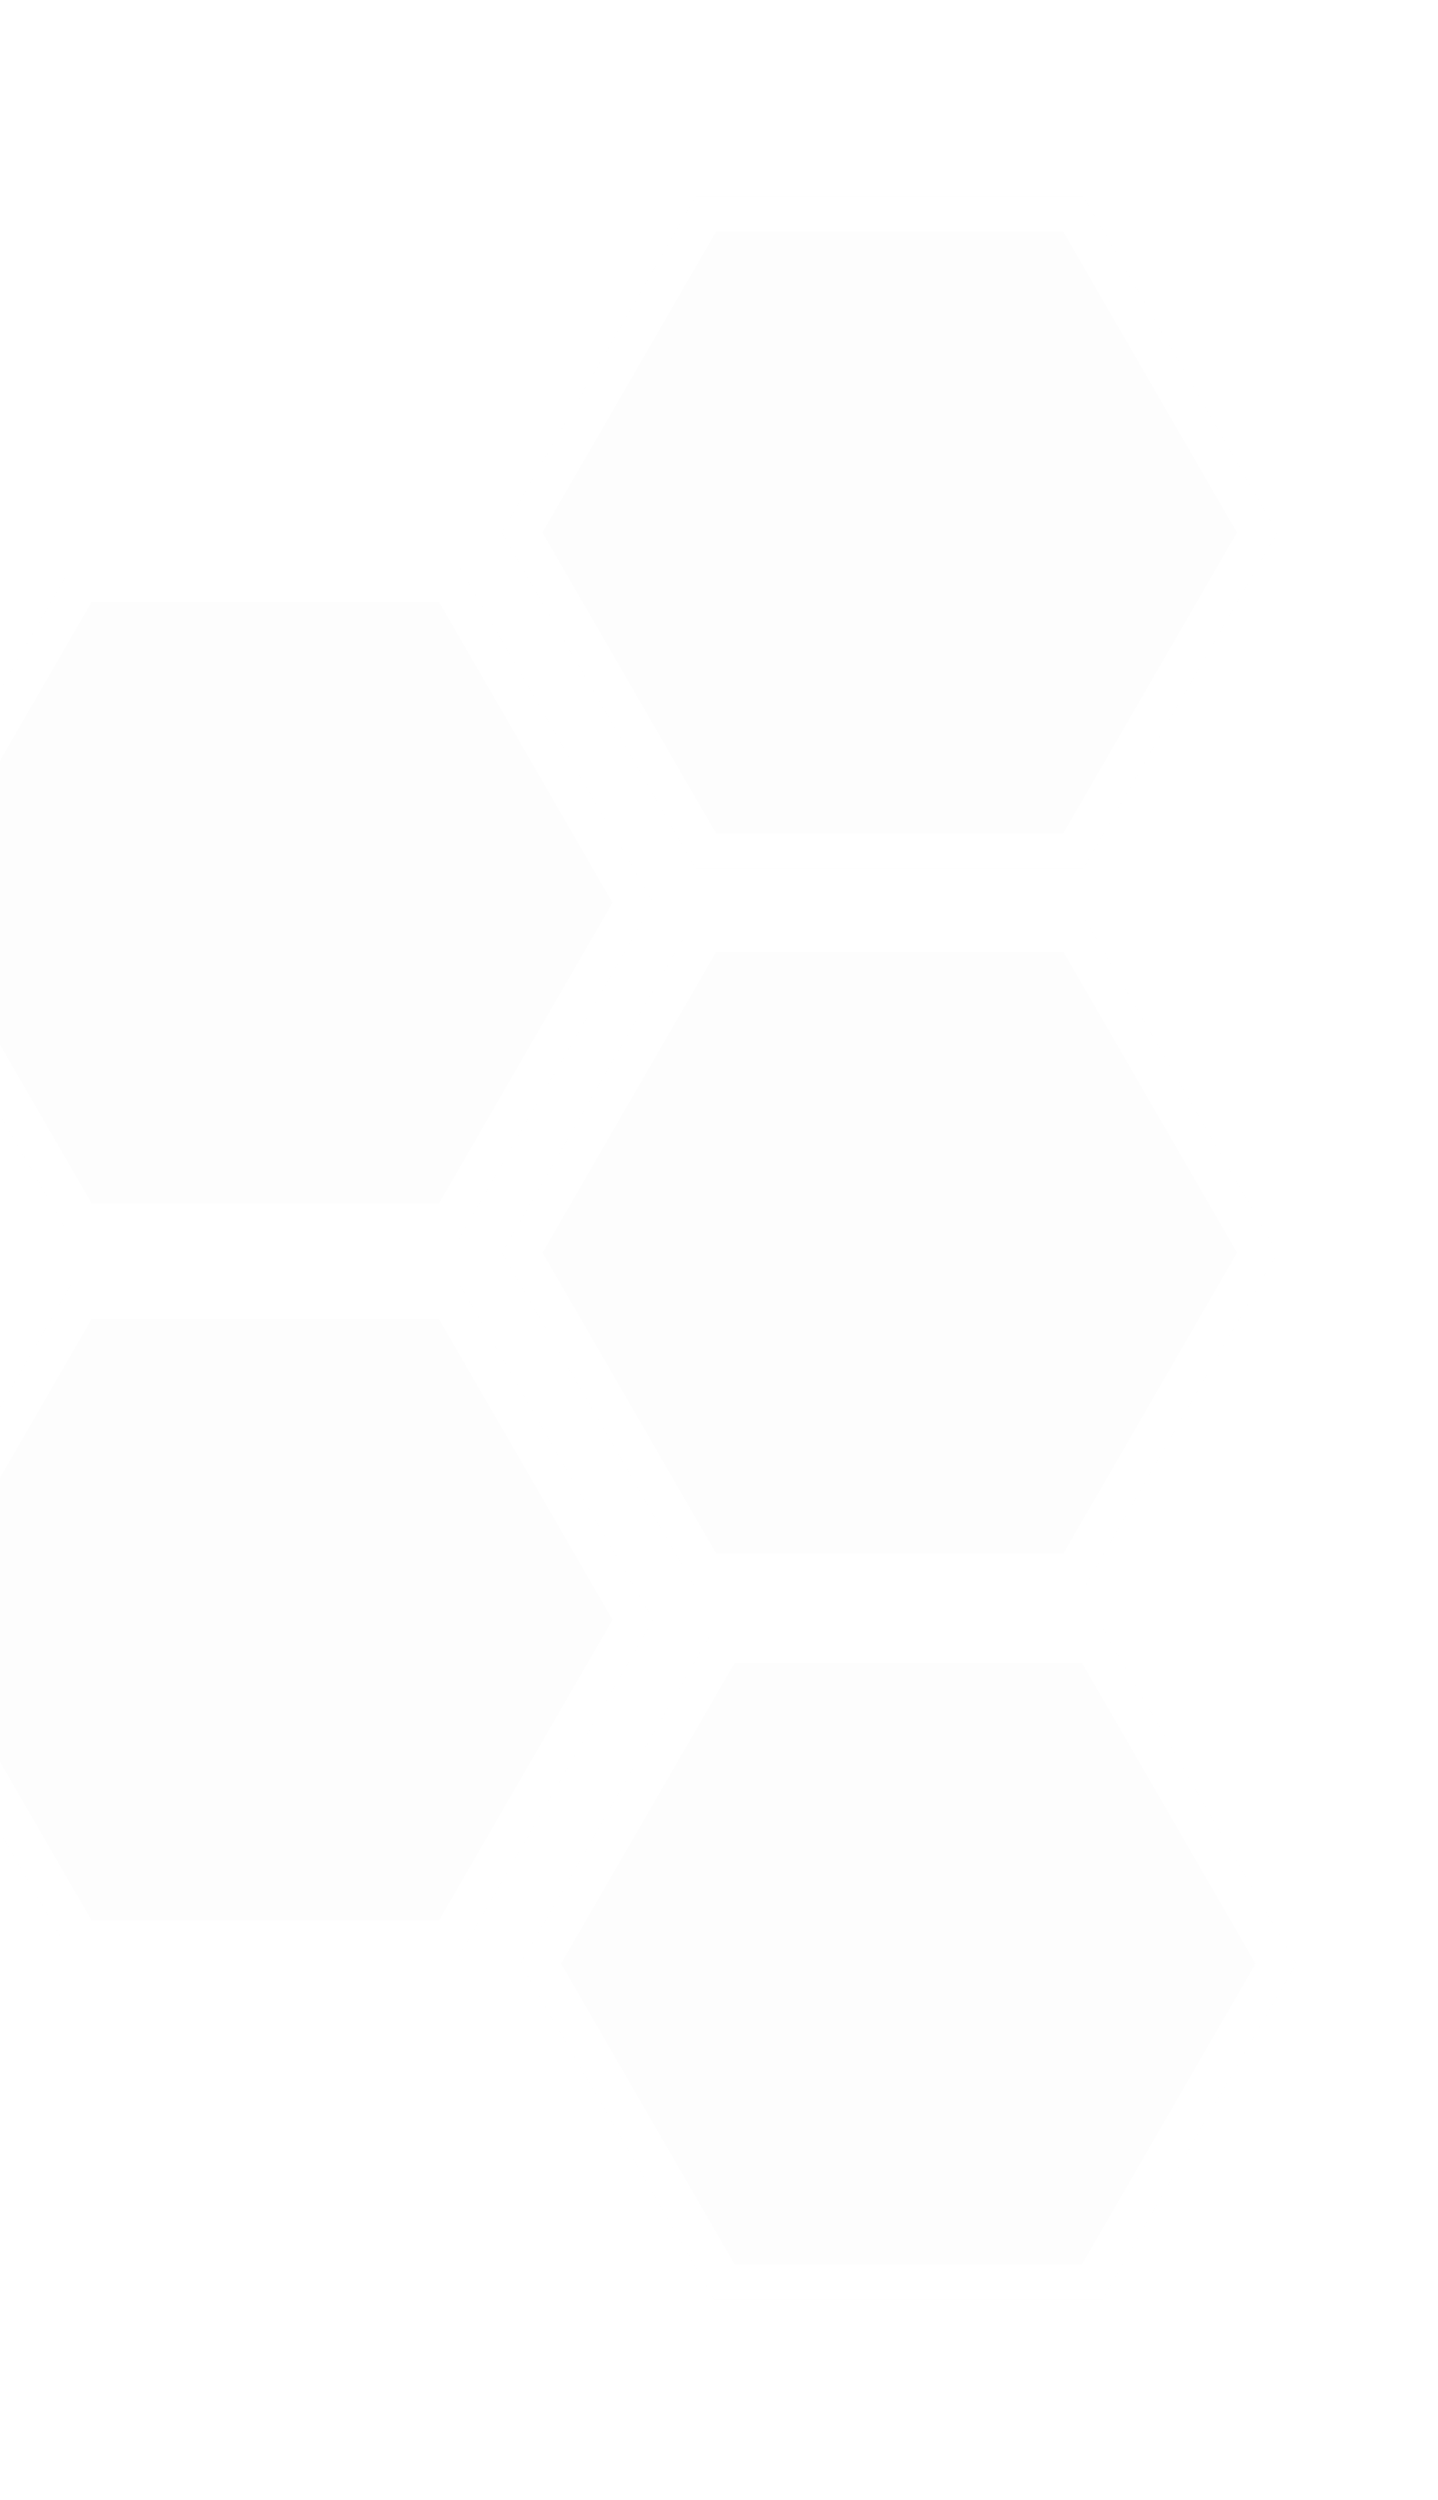 <svg width="164" height="285" viewBox="0 0 164 285" fill="none" xmlns="http://www.w3.org/2000/svg">
<g opacity="0.16">
<g opacity="0.2">
<g filter="url(#filter0_i_3715_41131)">
<path d="M79.351 22.414L123.576 22.414L145.689 60.714L123.576 99.014L79.351 99.014L57.238 60.714L79.351 22.414Z" fill="#999999" fill-opacity="0.56"/>
</g>
<path d="M59.548 60.714L80.506 24.414L122.421 24.414L143.379 60.714L122.421 97.014L80.506 97.014L59.548 60.714Z" stroke="white" stroke-width="4"/>
</g>
<g opacity="0.2">
<g filter="url(#filter1_i_3715_41131)">
<path d="M8.144 64.614L52.369 64.614L74.482 102.914L52.369 141.214L8.144 141.214L-13.969 102.914L8.144 64.614Z" fill="#999999" fill-opacity="0.56"/>
</g>
<path d="M-11.659 102.914L9.299 66.614L51.214 66.614L72.172 102.914L51.214 139.214L9.299 139.214L-11.659 102.914Z" stroke="white" stroke-width="4"/>
</g>
<g opacity="0.2">
<g filter="url(#filter2_i_3715_41131)">
<path d="M79.367 104.519L123.592 104.519L145.704 142.819L123.592 181.119L79.367 181.119L57.254 142.819L79.367 104.519Z" fill="#999999" fill-opacity="0.56"/>
</g>
<path d="M59.563 142.819L80.521 106.519L122.437 106.519L143.395 142.819L122.437 179.119L80.521 179.119L59.563 142.819Z" stroke="white" stroke-width="4"/>
</g>
<g opacity="0.2">
<g filter="url(#filter3_i_3715_41131)">
<path d="M81.476 185.579L125.701 185.579L147.814 223.879L125.701 262.179L81.476 262.179L59.363 223.879L81.476 185.579Z" fill="#999999" fill-opacity="0.56"/>
</g>
<path d="M61.673 223.879L82.631 187.579L124.546 187.579L145.504 223.879L124.546 260.179L82.631 260.179L61.673 223.879Z" stroke="white" stroke-width="4"/>
</g>
<g opacity="0.2">
<g filter="url(#filter4_i_3715_41131)">
<path d="M8.144 146.373L52.369 146.373L74.482 184.673L52.369 222.973L8.144 222.973L-13.969 184.673L8.144 146.373Z" fill="#999999" fill-opacity="0.56"/>
</g>
<path d="M-11.659 184.673L9.299 148.373L51.214 148.373L72.172 184.673L51.214 220.973L9.299 220.973L-11.659 184.673Z" stroke="white" stroke-width="4"/>
</g>
<g opacity="0.4">
<g filter="url(#filter5_i_3715_41131)">
<path d="M-63.063 27.694L-18.838 27.694L3.275 65.994L-18.838 104.294L-63.063 104.294L-85.176 65.994L-63.063 27.694Z" fill="white" fill-opacity="0.5"/>
</g>
<path d="M-82.866 65.994L-61.908 29.694L-19.993 29.694L0.965 65.994L-19.993 102.294L-61.908 102.294L-82.866 65.994Z" stroke="white" stroke-width="4"/>
</g>
</g>
<defs>
<filter id="filter0_i_3715_41131" x="57.238" y="22.414" width="88.449" height="76.6" filterUnits="userSpaceOnUse" color-interpolation-filters="sRGB">
<feFlood flood-opacity="0" result="BackgroundImageFix"/>
<feBlend mode="normal" in="SourceGraphic" in2="BackgroundImageFix" result="shape"/>
<feColorMatrix in="SourceAlpha" type="matrix" values="0 0 0 0 0 0 0 0 0 0 0 0 0 0 0 0 0 0 127 0" result="hardAlpha"/>
<feOffset/>
<feGaussianBlur stdDeviation="4"/>
<feComposite in2="hardAlpha" operator="arithmetic" k2="-1" k3="1"/>
<feColorMatrix type="matrix" values="0 0 0 0 0 0 0 0 0 0 0 0 0 0 0 0 0 0 0.5 0"/>
<feBlend mode="normal" in2="shape" result="effect1_innerShadow_3715_41131"/>
</filter>
<filter id="filter1_i_3715_41131" x="-13.969" y="64.614" width="88.449" height="76.6" filterUnits="userSpaceOnUse" color-interpolation-filters="sRGB">
<feFlood flood-opacity="0" result="BackgroundImageFix"/>
<feBlend mode="normal" in="SourceGraphic" in2="BackgroundImageFix" result="shape"/>
<feColorMatrix in="SourceAlpha" type="matrix" values="0 0 0 0 0 0 0 0 0 0 0 0 0 0 0 0 0 0 127 0" result="hardAlpha"/>
<feOffset/>
<feGaussianBlur stdDeviation="4"/>
<feComposite in2="hardAlpha" operator="arithmetic" k2="-1" k3="1"/>
<feColorMatrix type="matrix" values="0 0 0 0 0 0 0 0 0 0 0 0 0 0 0 0 0 0 0.5 0"/>
<feBlend mode="normal" in2="shape" result="effect1_innerShadow_3715_41131"/>
</filter>
<filter id="filter2_i_3715_41131" x="57.254" y="104.519" width="88.449" height="76.6" filterUnits="userSpaceOnUse" color-interpolation-filters="sRGB">
<feFlood flood-opacity="0" result="BackgroundImageFix"/>
<feBlend mode="normal" in="SourceGraphic" in2="BackgroundImageFix" result="shape"/>
<feColorMatrix in="SourceAlpha" type="matrix" values="0 0 0 0 0 0 0 0 0 0 0 0 0 0 0 0 0 0 127 0" result="hardAlpha"/>
<feOffset/>
<feGaussianBlur stdDeviation="4"/>
<feComposite in2="hardAlpha" operator="arithmetic" k2="-1" k3="1"/>
<feColorMatrix type="matrix" values="0 0 0 0 0 0 0 0 0 0 0 0 0 0 0 0 0 0 0.5 0"/>
<feBlend mode="normal" in2="shape" result="effect1_innerShadow_3715_41131"/>
</filter>
<filter id="filter3_i_3715_41131" x="59.363" y="185.579" width="88.449" height="76.6" filterUnits="userSpaceOnUse" color-interpolation-filters="sRGB">
<feFlood flood-opacity="0" result="BackgroundImageFix"/>
<feBlend mode="normal" in="SourceGraphic" in2="BackgroundImageFix" result="shape"/>
<feColorMatrix in="SourceAlpha" type="matrix" values="0 0 0 0 0 0 0 0 0 0 0 0 0 0 0 0 0 0 127 0" result="hardAlpha"/>
<feOffset/>
<feGaussianBlur stdDeviation="4"/>
<feComposite in2="hardAlpha" operator="arithmetic" k2="-1" k3="1"/>
<feColorMatrix type="matrix" values="0 0 0 0 0 0 0 0 0 0 0 0 0 0 0 0 0 0 0.5 0"/>
<feBlend mode="normal" in2="shape" result="effect1_innerShadow_3715_41131"/>
</filter>
<filter id="filter4_i_3715_41131" x="-13.969" y="146.373" width="88.449" height="76.6" filterUnits="userSpaceOnUse" color-interpolation-filters="sRGB">
<feFlood flood-opacity="0" result="BackgroundImageFix"/>
<feBlend mode="normal" in="SourceGraphic" in2="BackgroundImageFix" result="shape"/>
<feColorMatrix in="SourceAlpha" type="matrix" values="0 0 0 0 0 0 0 0 0 0 0 0 0 0 0 0 0 0 127 0" result="hardAlpha"/>
<feOffset/>
<feGaussianBlur stdDeviation="4"/>
<feComposite in2="hardAlpha" operator="arithmetic" k2="-1" k3="1"/>
<feColorMatrix type="matrix" values="0 0 0 0 0 0 0 0 0 0 0 0 0 0 0 0 0 0 0.5 0"/>
<feBlend mode="normal" in2="shape" result="effect1_innerShadow_3715_41131"/>
</filter>
<filter id="filter5_i_3715_41131" x="-85.176" y="27.694" width="88.449" height="76.6" filterUnits="userSpaceOnUse" color-interpolation-filters="sRGB">
<feFlood flood-opacity="0" result="BackgroundImageFix"/>
<feBlend mode="normal" in="SourceGraphic" in2="BackgroundImageFix" result="shape"/>
<feColorMatrix in="SourceAlpha" type="matrix" values="0 0 0 0 0 0 0 0 0 0 0 0 0 0 0 0 0 0 127 0" result="hardAlpha"/>
<feOffset/>
<feGaussianBlur stdDeviation="4"/>
<feComposite in2="hardAlpha" operator="arithmetic" k2="-1" k3="1"/>
<feColorMatrix type="matrix" values="0 0 0 0 0 0 0 0 0 0 0 0 0 0 0 0 0 0 0.5 0"/>
<feBlend mode="normal" in2="shape" result="effect1_innerShadow_3715_41131"/>
</filter>
</defs>
</svg>

